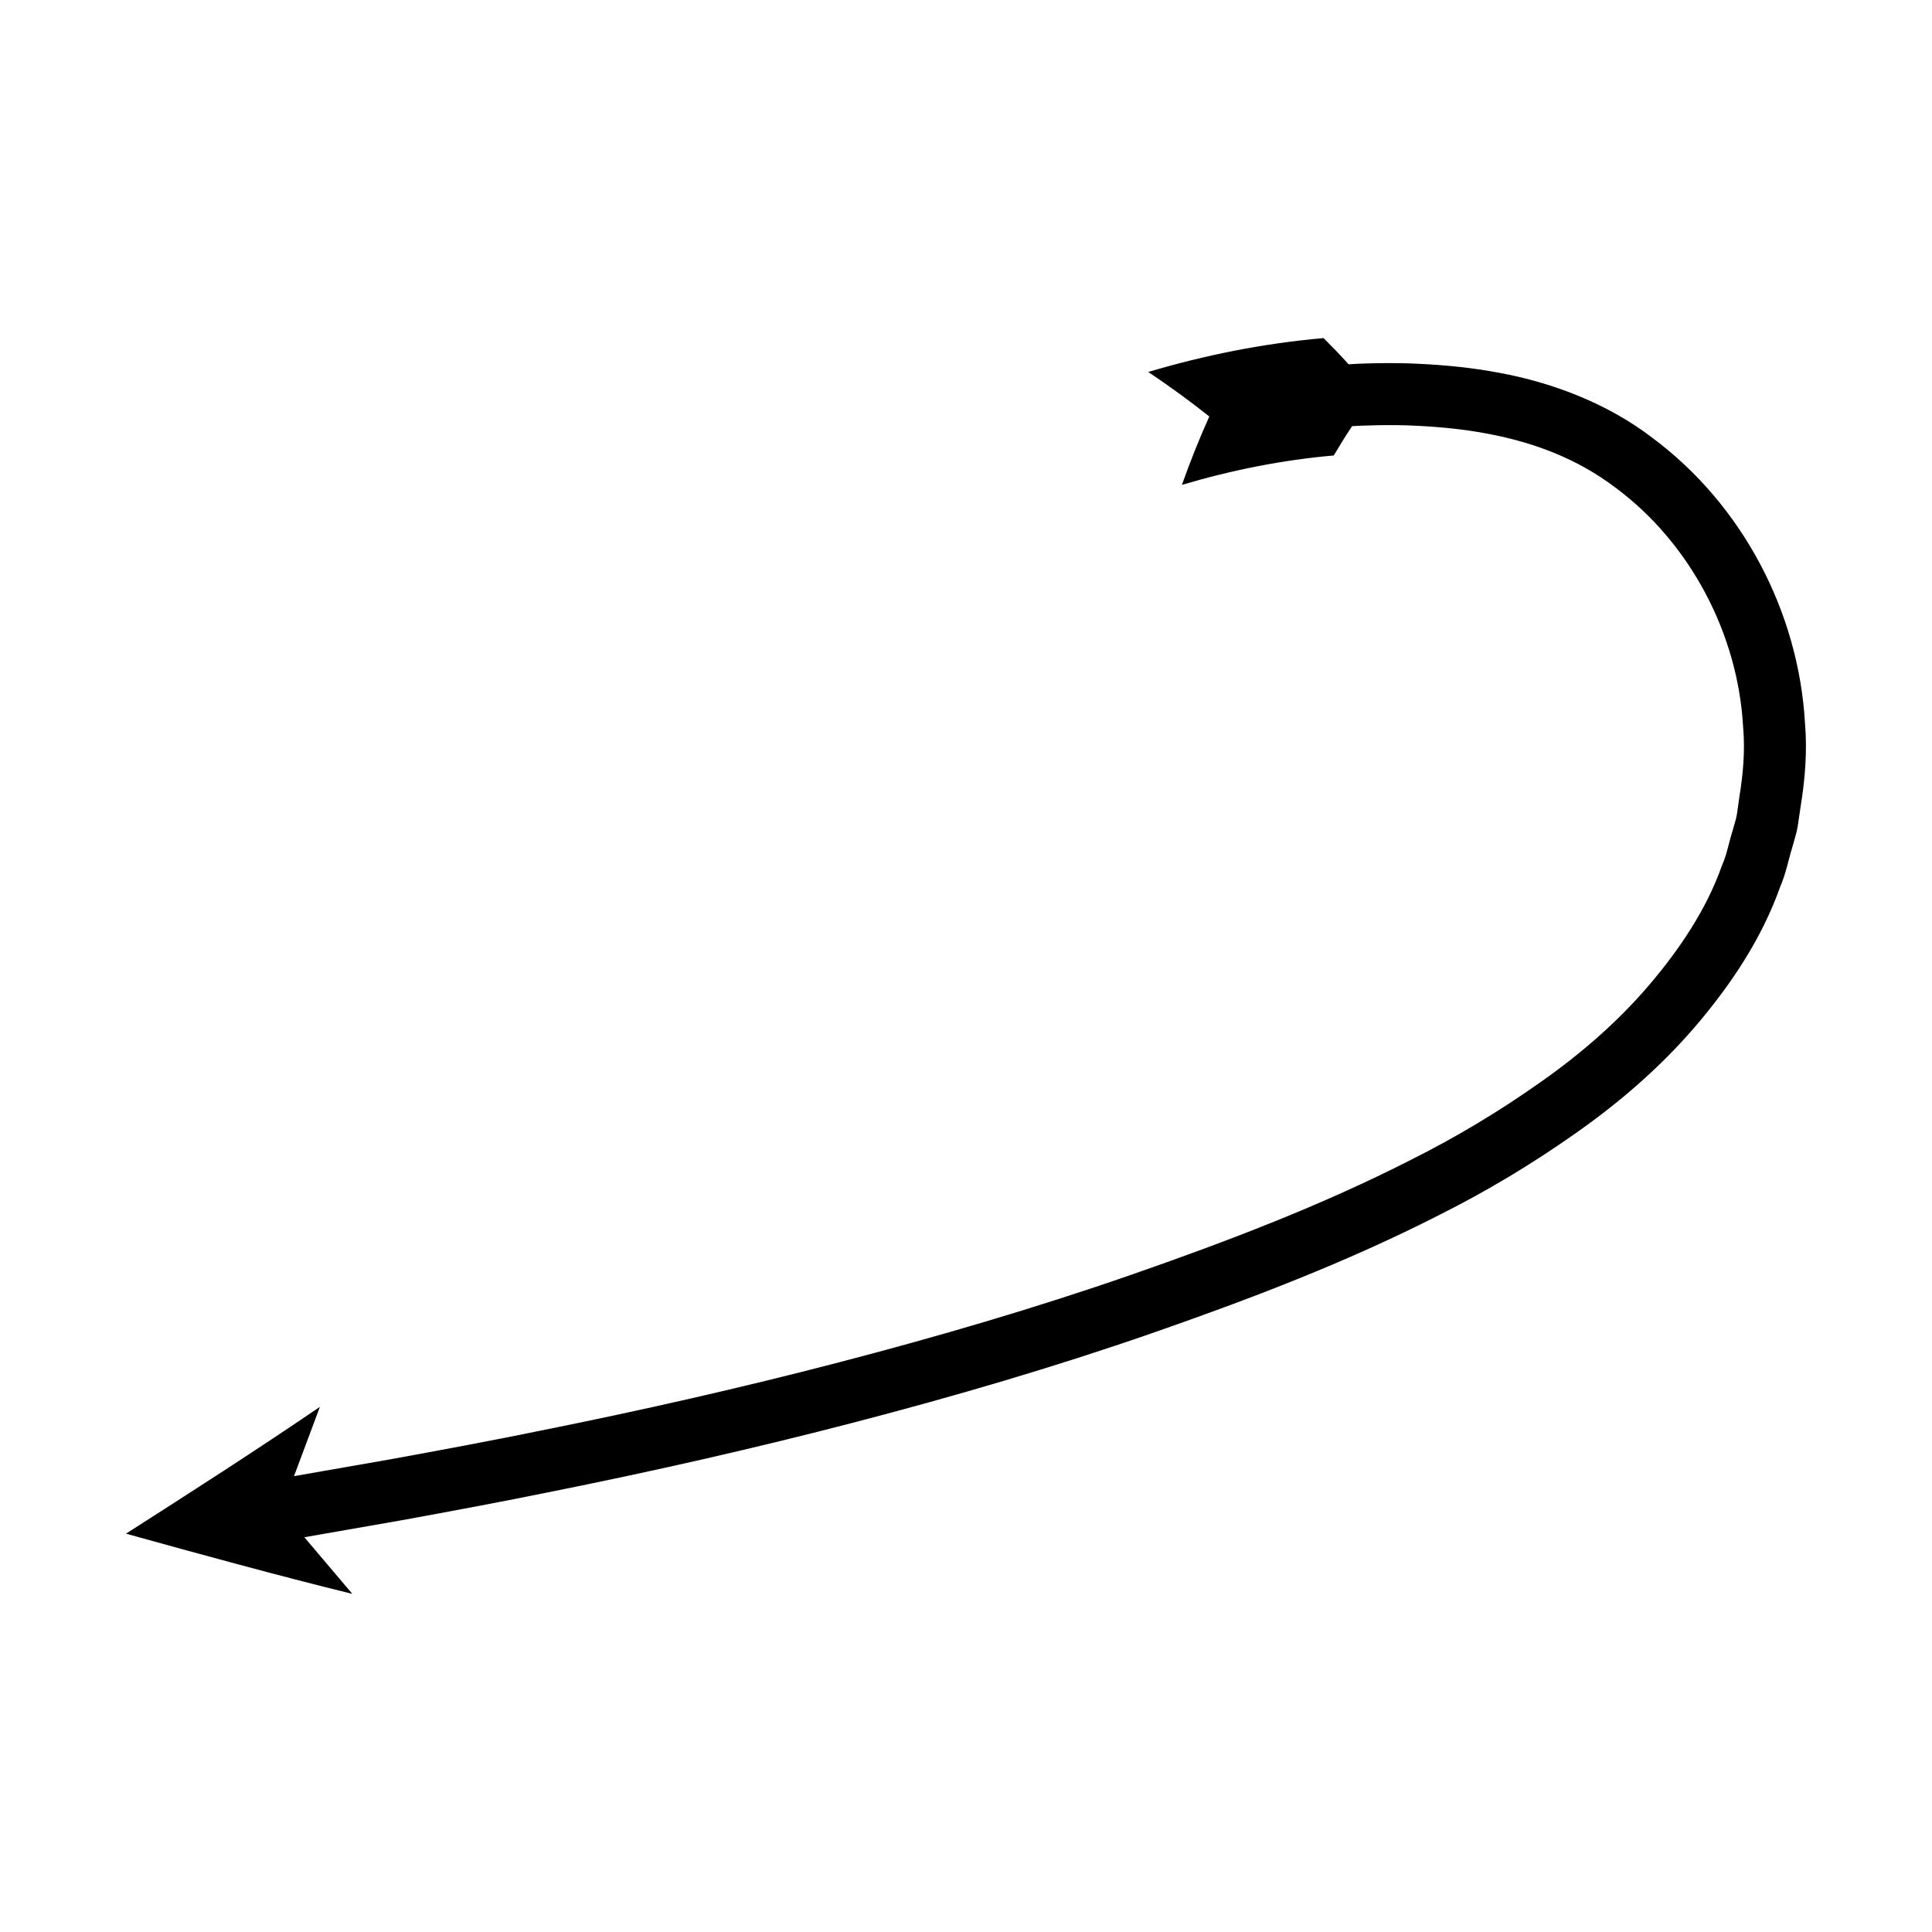 <?xml version="1.0" encoding="UTF-8"?>
<!-- Uploaded to: SVG Repo, www.svgrepo.com, Generator: SVG Repo Mixer Tools -->
<svg fill="#000000" width="800px" height="800px" version="1.1" viewBox="144 144 512 512" xmlns="http://www.w3.org/2000/svg">
 <path d="m177.39 550.44c19.656 5.449 39.918 11.02 59.98 15.957l-12.715-15.012 25.871-4.519c13.406-2.449 26.809-4.941 40.172-7.672 26.742-5.375 53.387-11.387 79.836-18.281 26.449-6.887 52.73-14.574 78.625-23.559 25.855-9.008 51.562-18.77 76.332-31.41 12.406-6.215 24.434-13.414 35.93-21.527 11.52-8.059 22.391-17.391 31.781-28.312 9.316-10.887 17.633-23.18 22.566-37.094 1.477-3.359 2.144-7.023 3.234-10.527 0.457-1.777 1.066-3.527 1.387-5.332l0.801-5.449c1.176-7.215 1.777-14.66 1.156-22.023-1.676-29.477-16.582-57.938-40.504-75.691-11.75-9.016-26.398-14.605-40.555-17.195-7.078-1.344-14.223-2.051-21.344-2.383-3.562-0.195-7.121-0.203-10.672-0.16-1.773 0.051-3.551 0.047-5.32 0.148l-2.562 0.141c-2.141-2.375-4.352-4.672-6.625-6.941-15.867 1.391-31.391 4.496-46.473 8.977 5.633 3.769 11.031 7.699 16.188 11.801-2.707 6.019-5.121 12.074-7.258 18.121 13.184-3.922 26.73-6.609 40.242-7.789 1.547-2.621 3.16-5.227 4.852-7.766l2.344-0.129 4.856-0.133c3.234-0.039 6.469-0.035 9.684 0.145 6.434 0.301 12.84 0.934 19.102 2.125 12.469 2.356 23.855 6.727 33.762 14.242 19.789 14.633 32.535 38.758 33.883 63.496 0.547 6.184 0.012 12.367-1 18.531l-0.652 4.629c-0.266 1.531-0.809 3.004-1.195 4.508-0.949 2.961-1.441 6.07-2.727 8.922-4.141 11.785-11.324 22.395-19.574 32.055-8.305 9.68-18.18 18.211-28.898 25.699-10.68 7.535-22.008 14.344-33.883 20.285-23.625 12.07-48.816 21.668-74.215 30.512-25.418 8.82-51.297 16.395-77.398 23.191-26.102 6.805-52.453 12.75-78.953 18.078-13.238 2.707-26.535 5.18-39.84 7.609l-25.695 4.488 6.863-18.359c-16.945 11.535-33.895 22.422-51.387 33.605z"/>
</svg>